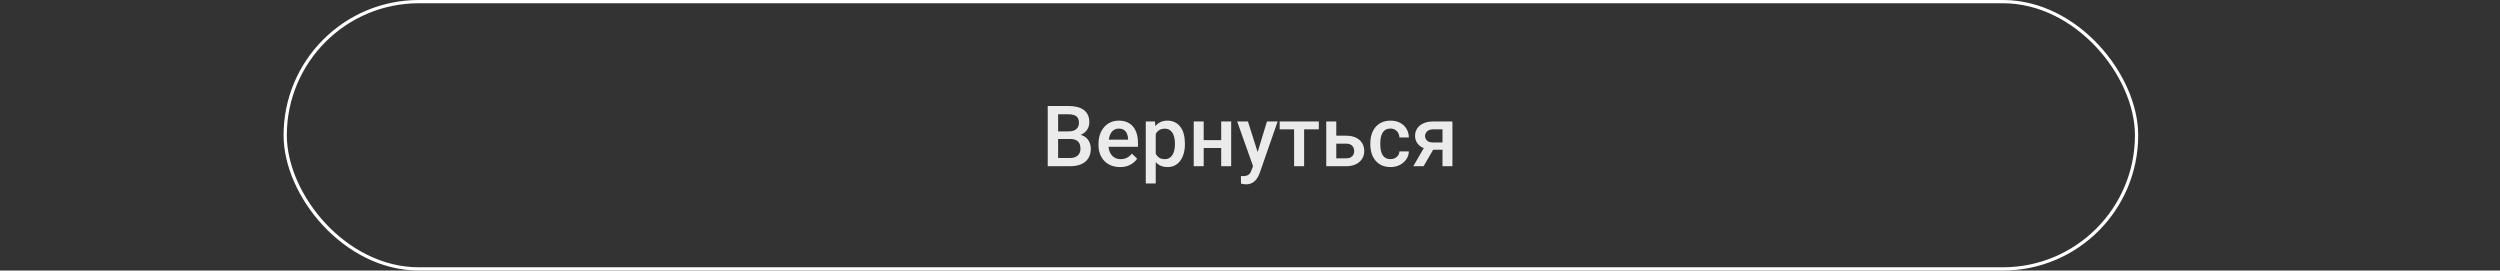 <?xml version="1.0" encoding="UTF-8"?> <svg xmlns="http://www.w3.org/2000/svg" width="767" height="83" viewBox="0 0 767 83" fill="none"><rect x="0" y="0" width="767" height="83" fill="#333333" stroke="none"/><path d="M328.377 42.647H323.667L323.642 40.323H327.755C328.449 40.323 329.037 40.222 329.52 40.019C330.01 39.807 330.383 39.507 330.637 39.117C330.891 38.719 331.018 38.241 331.018 37.683C331.018 37.065 330.899 36.561 330.662 36.172C330.425 35.783 330.061 35.499 329.57 35.321C329.088 35.144 328.47 35.055 327.717 35.055H324.632V51H321.445V32.516H327.717C328.732 32.516 329.638 32.613 330.434 32.808C331.238 33.002 331.919 33.307 332.478 33.722C333.045 34.128 333.472 34.644 333.76 35.27C334.056 35.897 334.204 36.642 334.204 37.505C334.204 38.267 334.022 38.965 333.658 39.6C333.294 40.226 332.757 40.738 332.046 41.136C331.335 41.533 330.451 41.77 329.393 41.847L328.377 42.647ZM328.237 51H322.664L324.099 48.474H328.237C328.957 48.474 329.558 48.355 330.04 48.118C330.522 47.873 330.882 47.538 331.119 47.115C331.365 46.684 331.487 46.18 331.487 45.605C331.487 45.004 331.382 44.483 331.17 44.043C330.958 43.594 330.624 43.252 330.167 43.015C329.71 42.769 329.113 42.647 328.377 42.647H324.797L324.822 40.323H329.481L330.205 41.199C331.221 41.233 332.054 41.457 332.706 41.872C333.366 42.287 333.857 42.824 334.179 43.484C334.5 44.145 334.661 44.855 334.661 45.617C334.661 46.794 334.403 47.78 333.887 48.575C333.379 49.371 332.647 49.976 331.69 50.391C330.734 50.797 329.583 51 328.237 51ZM343.624 51.254C342.608 51.254 341.69 51.089 340.869 50.759C340.057 50.42 339.363 49.95 338.787 49.35C338.22 48.749 337.784 48.042 337.479 47.23C337.175 46.417 337.022 45.541 337.022 44.602V44.094C337.022 43.019 337.179 42.046 337.492 41.174C337.805 40.302 338.241 39.557 338.8 38.94C339.358 38.313 340.019 37.835 340.78 37.505C341.542 37.175 342.367 37.01 343.256 37.01C344.238 37.01 345.097 37.175 345.833 37.505C346.569 37.835 347.179 38.3 347.661 38.901C348.152 39.494 348.516 40.2 348.753 41.022C348.998 41.842 349.121 42.748 349.121 43.738V45.046H338.508V42.85H346.1V42.608C346.083 42.058 345.973 41.542 345.77 41.06C345.575 40.577 345.274 40.188 344.868 39.892C344.462 39.595 343.92 39.447 343.243 39.447C342.735 39.447 342.283 39.557 341.885 39.777C341.495 39.989 341.17 40.298 340.907 40.704C340.645 41.11 340.442 41.601 340.298 42.177C340.162 42.744 340.095 43.383 340.095 44.094V44.602C340.095 45.203 340.175 45.761 340.336 46.277C340.505 46.785 340.751 47.23 341.072 47.61C341.394 47.991 341.783 48.292 342.24 48.512C342.697 48.723 343.218 48.829 343.802 48.829C344.538 48.829 345.194 48.681 345.77 48.385C346.345 48.089 346.844 47.67 347.268 47.128L348.88 48.69C348.584 49.121 348.199 49.536 347.725 49.934C347.251 50.323 346.671 50.64 345.985 50.886C345.308 51.131 344.521 51.254 343.624 51.254ZM354.58 39.904V56.281H351.521V37.264H354.339L354.58 39.904ZM363.53 44.005V44.272C363.53 45.27 363.412 46.197 363.175 47.052C362.946 47.898 362.604 48.639 362.146 49.273C361.698 49.9 361.144 50.386 360.483 50.733C359.823 51.08 359.062 51.254 358.198 51.254C357.343 51.254 356.594 51.097 355.951 50.784C355.316 50.463 354.779 50.01 354.339 49.426C353.899 48.842 353.543 48.156 353.272 47.369C353.01 46.574 352.824 45.702 352.714 44.754V43.726C352.824 42.718 353.01 41.804 353.272 40.983C353.543 40.162 353.899 39.456 354.339 38.863C354.779 38.271 355.316 37.814 355.951 37.492C356.586 37.171 357.326 37.01 358.173 37.01C359.036 37.01 359.802 37.179 360.471 37.518C361.139 37.848 361.702 38.322 362.159 38.94C362.616 39.549 362.959 40.285 363.188 41.148C363.416 42.003 363.53 42.955 363.53 44.005ZM360.471 44.272V44.005C360.471 43.37 360.411 42.782 360.293 42.24C360.174 41.69 359.988 41.208 359.734 40.793C359.48 40.378 359.155 40.057 358.757 39.828C358.368 39.591 357.898 39.473 357.348 39.473C356.806 39.473 356.34 39.566 355.951 39.752C355.562 39.93 355.236 40.179 354.974 40.501C354.711 40.823 354.508 41.199 354.364 41.631C354.22 42.054 354.119 42.515 354.06 43.015V45.477C354.161 46.087 354.335 46.645 354.58 47.153C354.826 47.661 355.173 48.067 355.621 48.372C356.078 48.668 356.662 48.816 357.373 48.816C357.923 48.816 358.393 48.698 358.782 48.461C359.172 48.224 359.489 47.898 359.734 47.483C359.988 47.06 360.174 46.574 360.293 46.023C360.411 45.473 360.471 44.889 360.471 44.272ZM375.515 43.002V45.414H368.405V43.002H375.515ZM369.294 37.264V51H366.234V37.264H369.294ZM377.724 37.264V51H374.664V37.264H377.724ZM384.973 49.502L388.705 37.264H391.98L386.471 53.095C386.344 53.433 386.179 53.801 385.976 54.199C385.772 54.597 385.506 54.974 385.176 55.329C384.854 55.693 384.452 55.985 383.97 56.205C383.487 56.434 382.903 56.548 382.218 56.548C381.947 56.548 381.685 56.523 381.431 56.472C381.185 56.429 380.952 56.383 380.732 56.332L380.72 53.996C380.804 54.005 380.906 54.013 381.024 54.022C381.151 54.03 381.253 54.034 381.329 54.034C381.837 54.034 382.26 53.971 382.599 53.844C382.937 53.725 383.212 53.531 383.424 53.26C383.644 52.989 383.83 52.625 383.982 52.168L384.973 49.502ZM382.865 37.264L386.128 47.547L386.674 50.772L384.554 51.317L379.564 37.264H382.865ZM400.105 37.264V51H397.033V37.264H400.105ZM404.612 37.264V39.676H392.603V37.264H404.612ZM408.929 41.631H412.979C414.163 41.631 415.171 41.83 416 42.227C416.829 42.625 417.46 43.18 417.892 43.891C418.332 44.593 418.552 45.397 418.552 46.303C418.552 46.971 418.429 47.593 418.184 48.169C417.938 48.736 417.574 49.231 417.092 49.654C416.618 50.078 416.034 50.408 415.34 50.645C414.654 50.882 413.867 51 412.979 51H406.897V37.264H409.97V48.575H412.979C413.588 48.575 414.075 48.469 414.438 48.258C414.802 48.046 415.065 47.771 415.226 47.433C415.395 47.094 415.479 46.734 415.479 46.353C415.479 45.964 415.395 45.596 415.226 45.249C415.065 44.902 414.802 44.618 414.438 44.398C414.075 44.178 413.588 44.068 412.979 44.068H408.929V41.631ZM426.613 48.816C427.113 48.816 427.561 48.719 427.959 48.524C428.365 48.321 428.691 48.042 428.937 47.687C429.19 47.331 429.33 46.921 429.355 46.455H432.237C432.22 47.344 431.958 48.152 431.45 48.88C430.942 49.608 430.27 50.188 429.432 50.619C428.594 51.042 427.667 51.254 426.651 51.254C425.602 51.254 424.688 51.076 423.909 50.721C423.131 50.357 422.483 49.857 421.967 49.223C421.451 48.588 421.061 47.856 420.799 47.026C420.545 46.197 420.418 45.308 420.418 44.36V43.916C420.418 42.968 420.545 42.079 420.799 41.25C421.061 40.412 421.451 39.676 421.967 39.041C422.483 38.406 423.131 37.911 423.909 37.556C424.688 37.192 425.598 37.01 426.639 37.01C427.739 37.01 428.704 37.23 429.533 37.67C430.363 38.102 431.014 38.707 431.488 39.485C431.971 40.255 432.22 41.153 432.237 42.177H429.355C429.33 41.669 429.203 41.212 428.975 40.806C428.755 40.391 428.441 40.061 428.035 39.815C427.637 39.57 427.159 39.447 426.601 39.447C425.983 39.447 425.471 39.574 425.064 39.828C424.658 40.074 424.341 40.412 424.112 40.844C423.884 41.267 423.719 41.745 423.617 42.278C423.524 42.803 423.478 43.349 423.478 43.916V44.36C423.478 44.927 423.524 45.477 423.617 46.011C423.71 46.544 423.871 47.022 424.1 47.445C424.337 47.86 424.658 48.194 425.064 48.448C425.471 48.694 425.987 48.816 426.613 48.816ZM437.48 44.284H440.654L436.757 51H433.596L437.48 44.284ZM439.715 37.264H445.605V51H442.559V39.676H439.715C439.139 39.676 438.665 39.777 438.293 39.98C437.921 40.175 437.646 40.433 437.468 40.755C437.29 41.068 437.201 41.39 437.201 41.72C437.201 42.05 437.282 42.367 437.442 42.672C437.612 42.977 437.87 43.226 438.217 43.421C438.572 43.616 439.017 43.713 439.55 43.713H443.587V45.947H439.55C438.703 45.947 437.946 45.842 437.277 45.63C436.609 45.41 436.042 45.109 435.576 44.728C435.111 44.339 434.755 43.886 434.51 43.37C434.264 42.845 434.142 42.274 434.142 41.656C434.142 41.022 434.269 40.438 434.522 39.904C434.776 39.371 435.14 38.906 435.614 38.508C436.097 38.11 436.681 37.805 437.366 37.594C438.06 37.374 438.843 37.264 439.715 37.264Z" fill="white" fill-opacity="0.9"></path><rect x="87.5" y="0.5" width="568" height="82" rx="41" stroke="white"></rect></svg> 